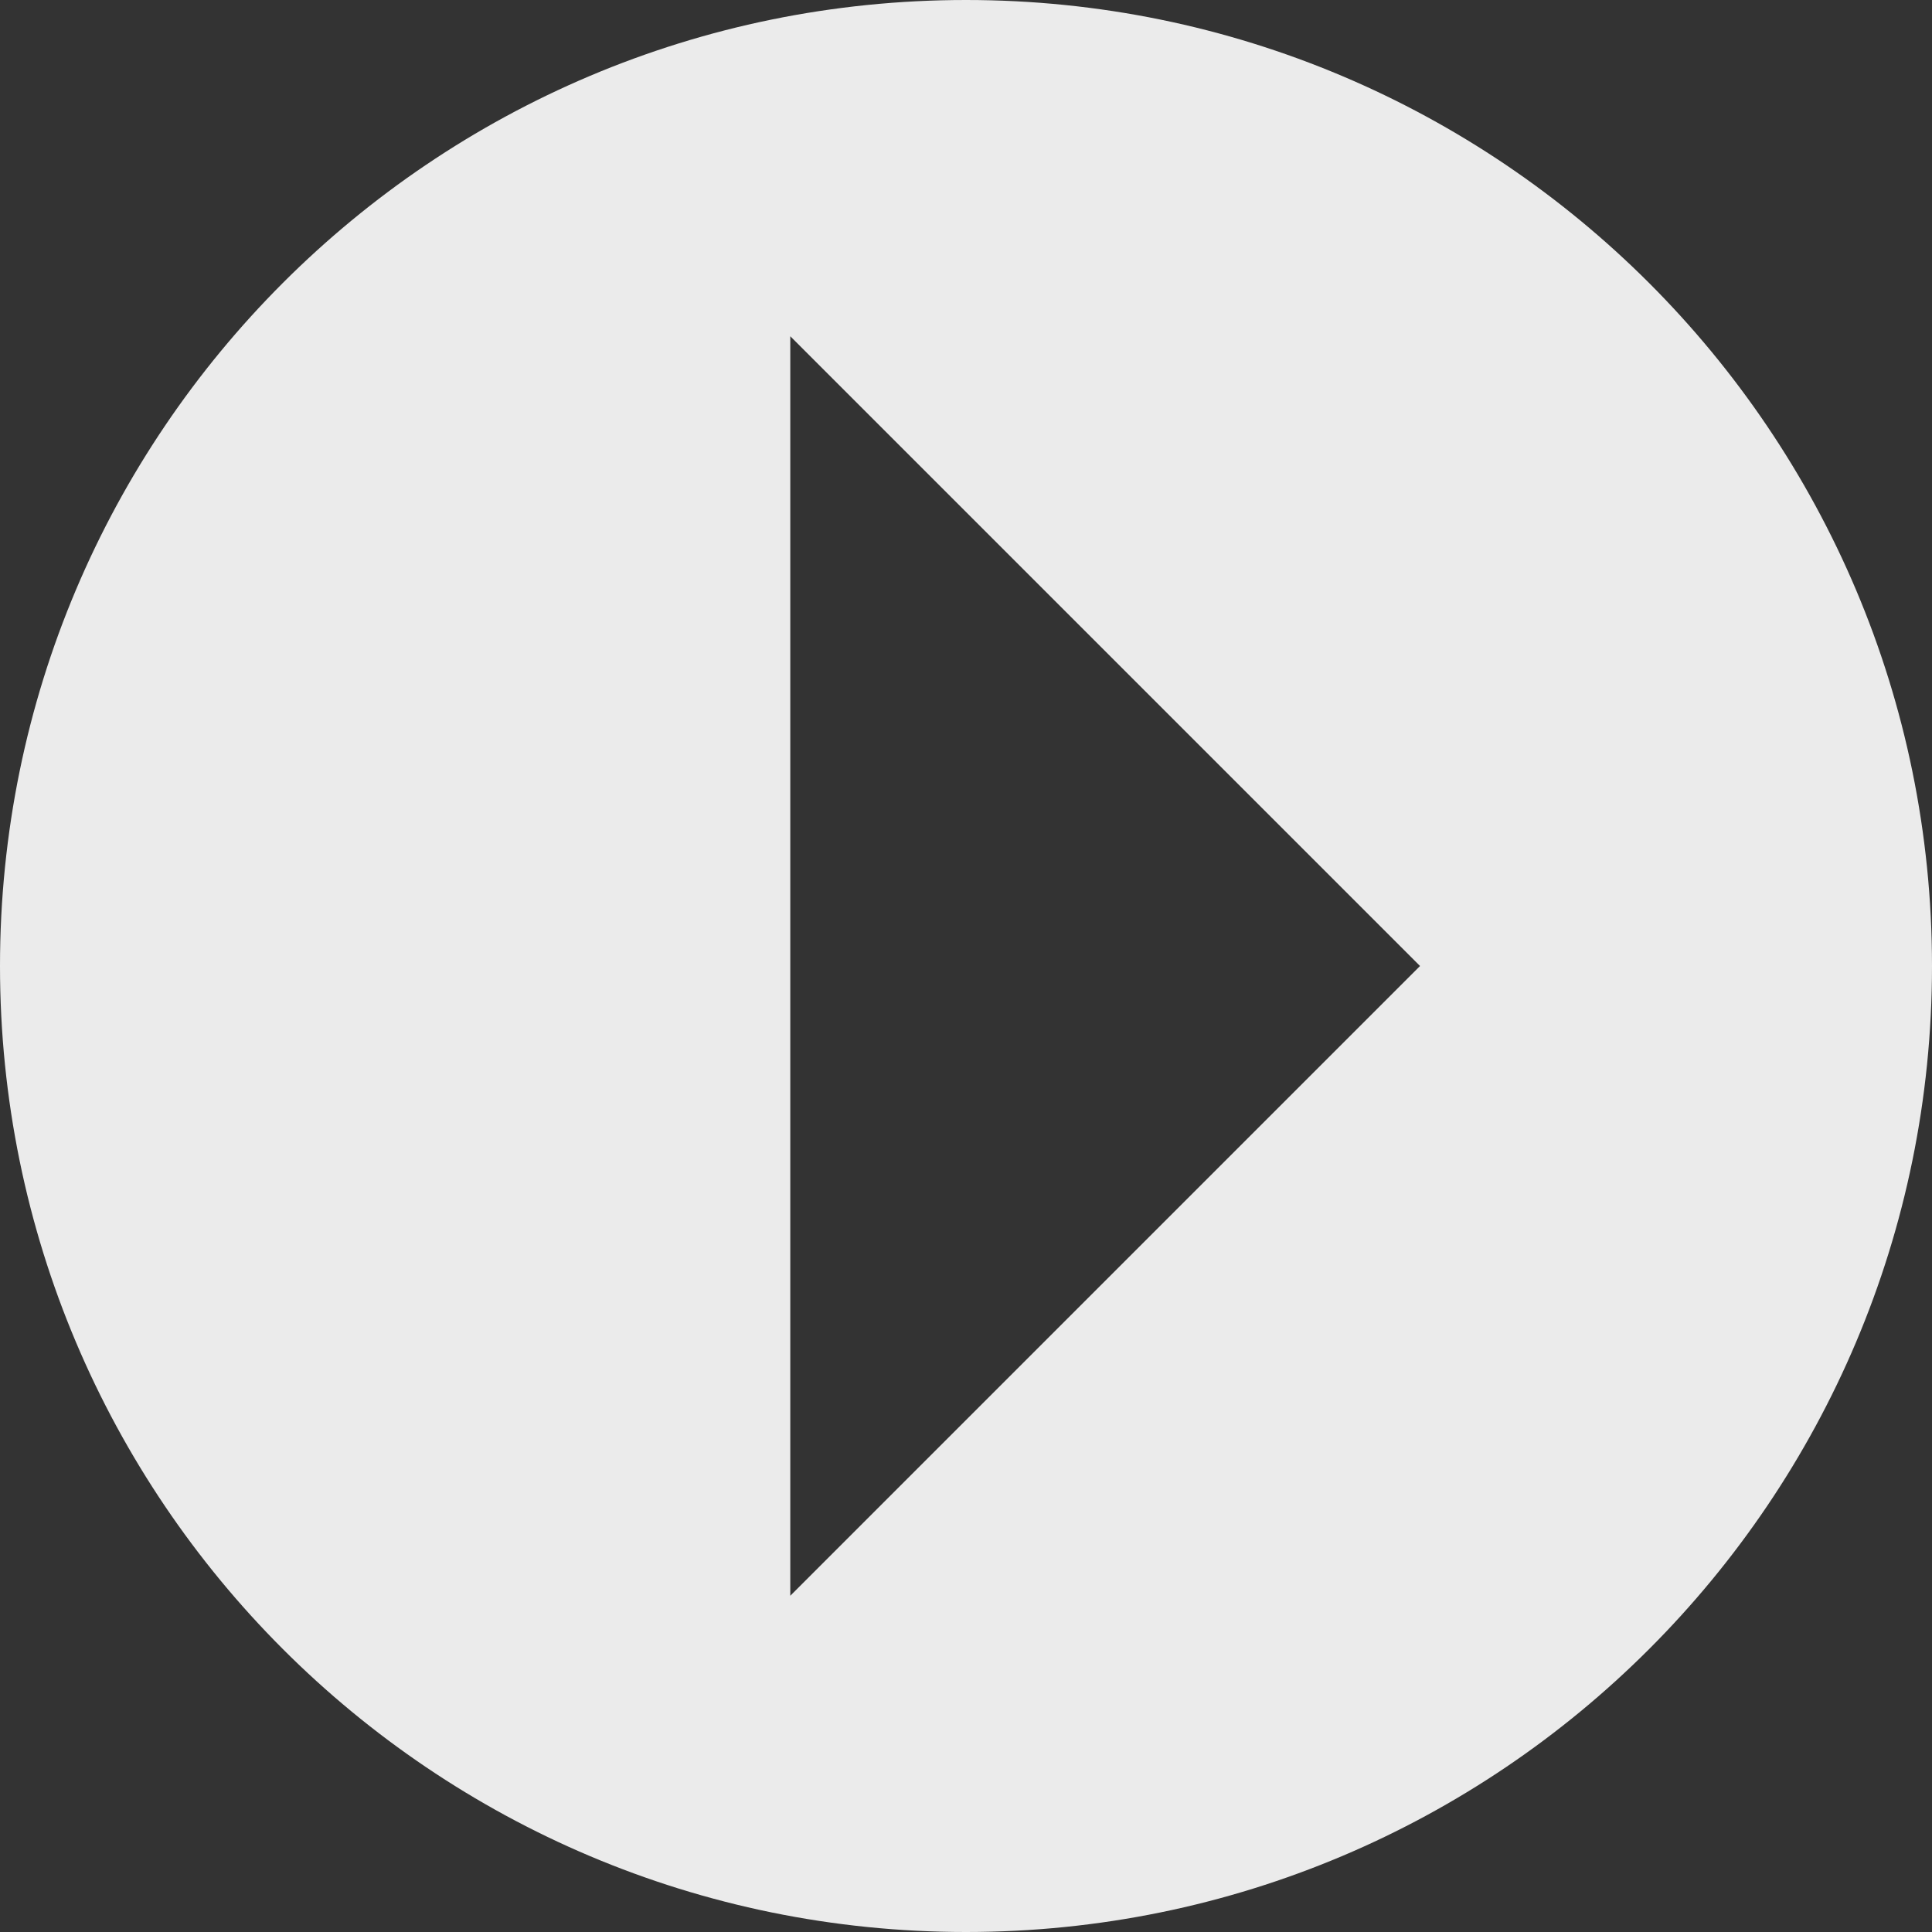 <?xml version="1.0" encoding="UTF-8"?>
<svg id="Layer_2" data-name="Layer 2" xmlns="http://www.w3.org/2000/svg" viewBox="0 0 68.72 68.72">
  <rect x="0" y="0" width="68.72" height="68.72" fill="#333333" stroke="none"/>
  <defs>
    <style>
      .cls-1 {
        fill: #fff;
        opacity: .9;
      }
    </style>
  </defs>
  <g id="Layer_1-2" data-name="Layer 1">
    <path class="cls-1" d="m34.36,0C15.38,0,0,15.38,0,34.36s15.38,34.36,34.36,34.36,34.36-15.38,34.36-34.36S53.33,0,34.36,0Zm-6.25,56.76V11.96l22.4,22.4-22.4,22.4Z"/>
  </g>
</svg>